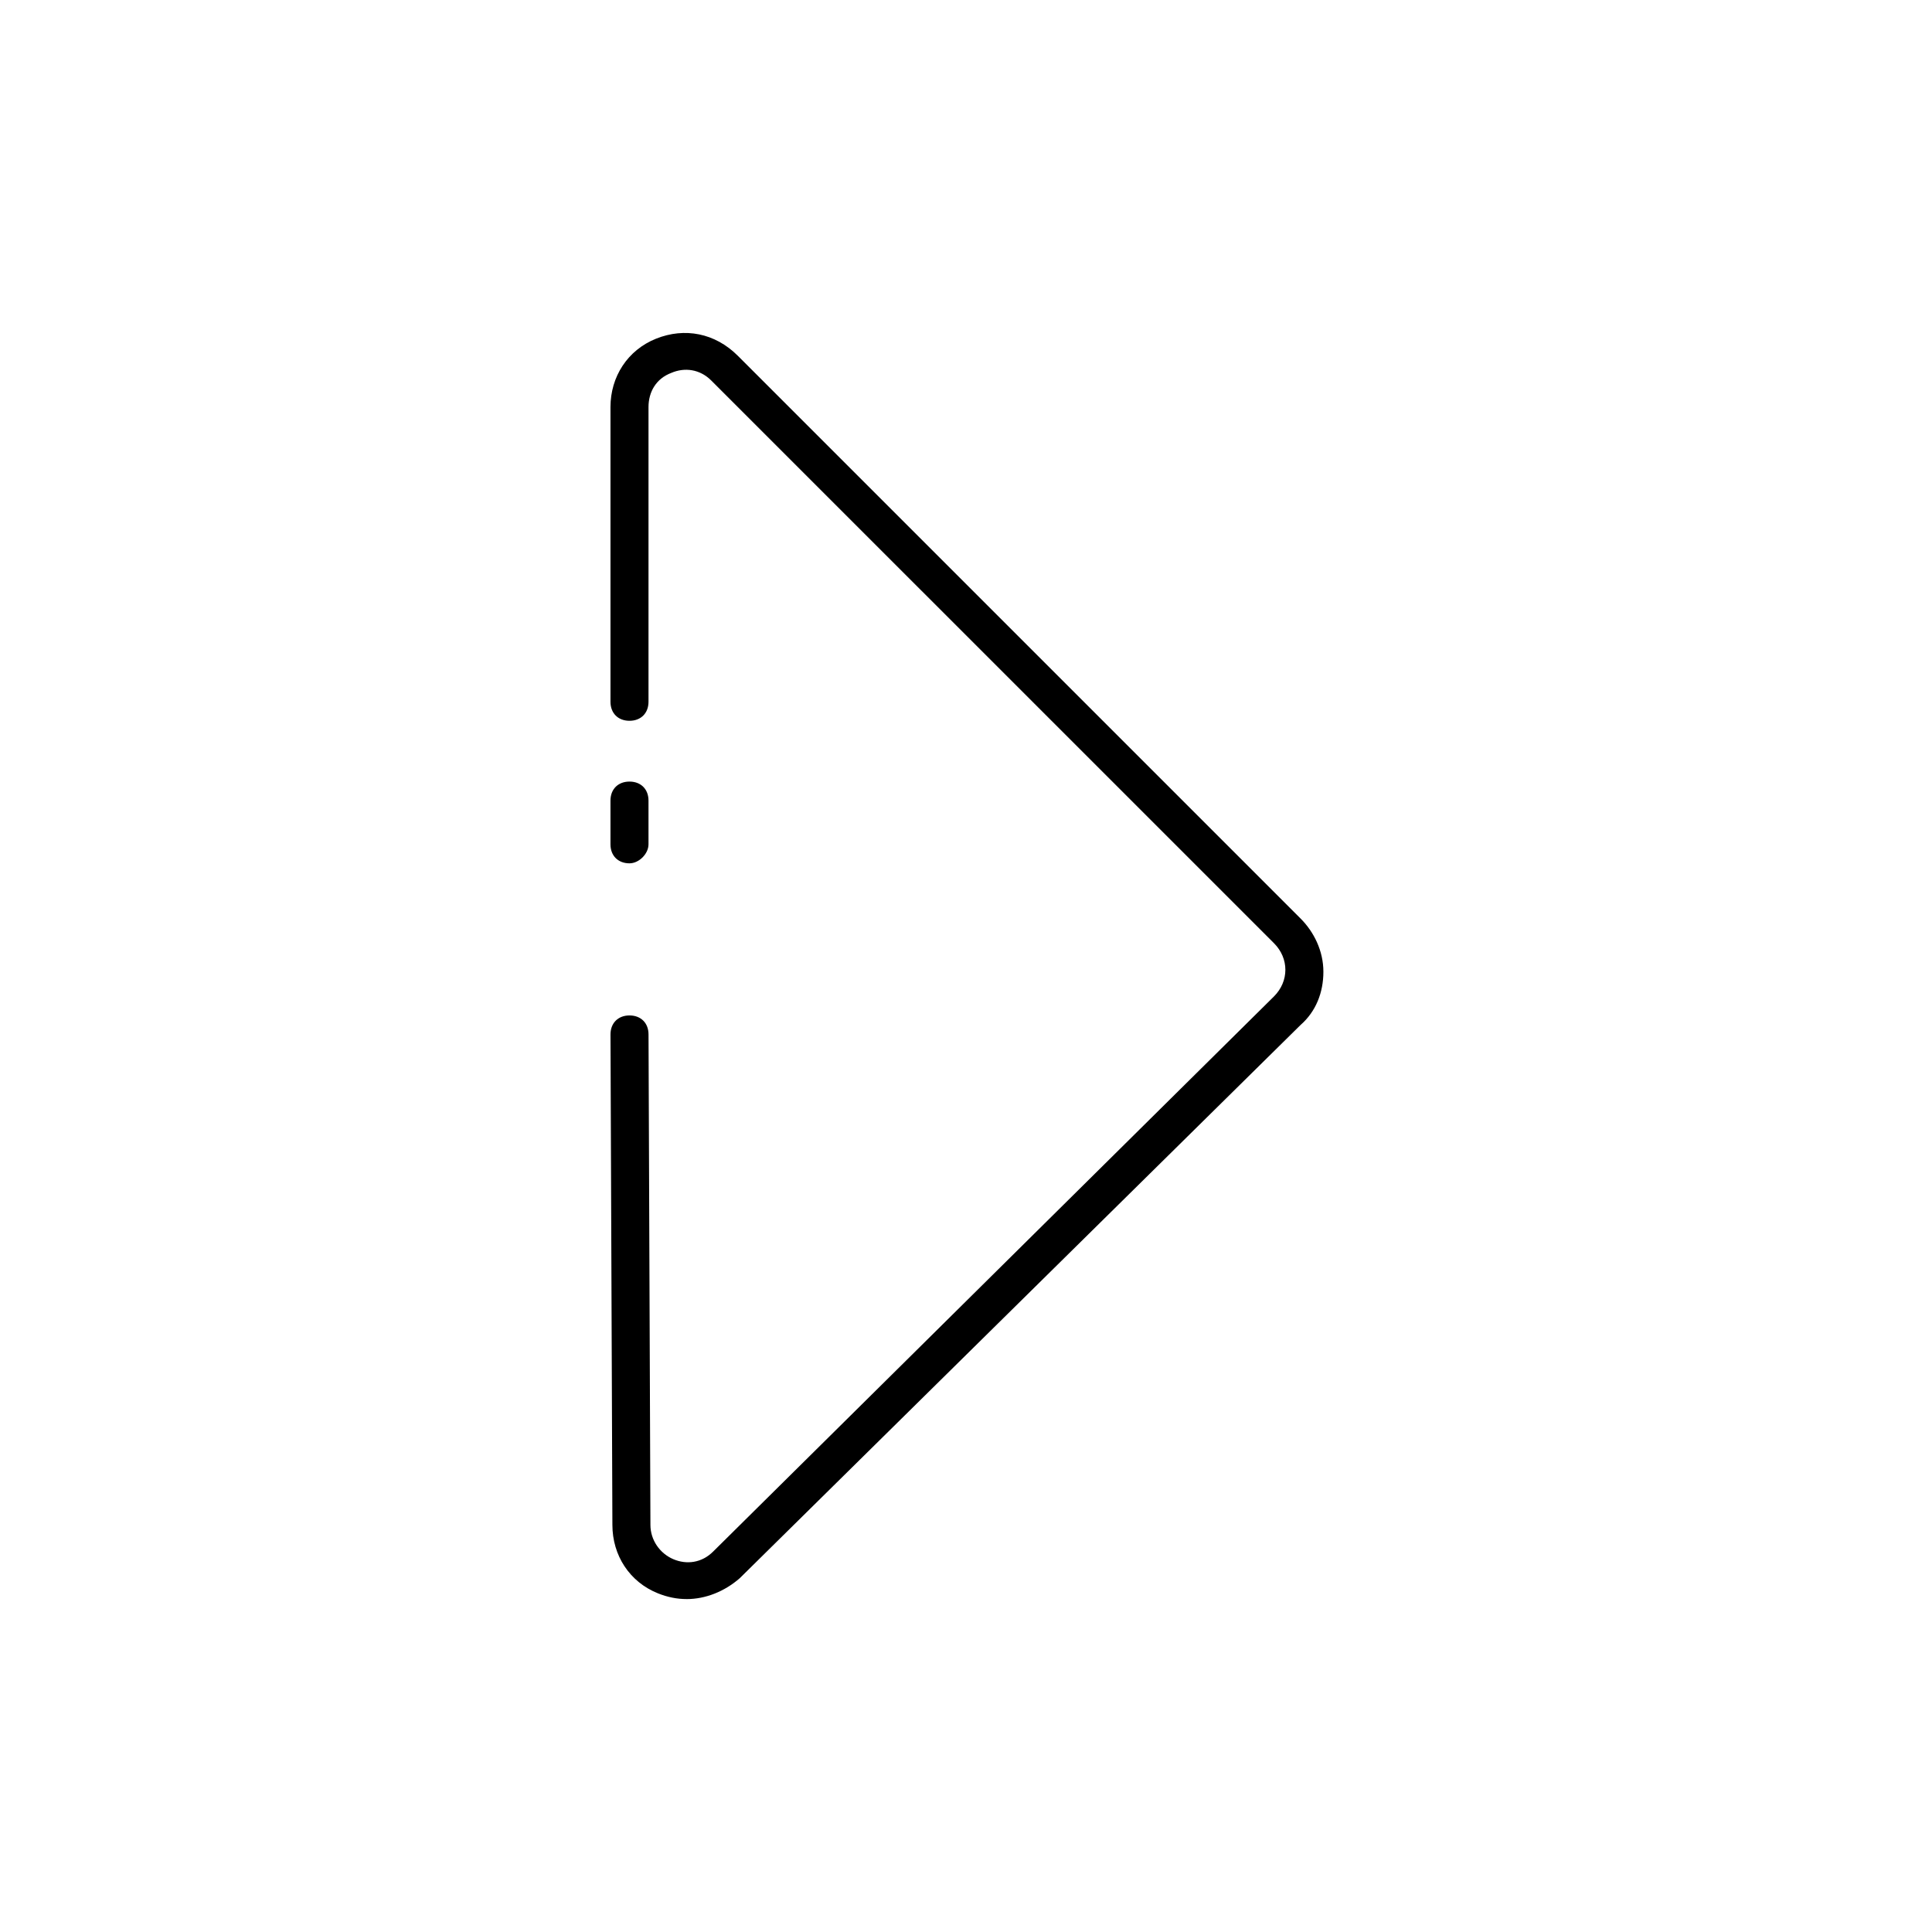 <?xml version="1.0" encoding="UTF-8"?>
<!-- Uploaded to: SVG Repo, www.svgrepo.com, Generator: SVG Repo Mixer Tools -->
<svg fill="#000000" width="800px" height="800px" version="1.1" viewBox="144 144 512 512" xmlns="http://www.w3.org/2000/svg">
 <g>
  <path d="m310.82 372.79c-3.023 0-5.039-2.016-5.039-5.039v-11.586c0-3.023 2.016-5.039 5.039-5.039 3.023 0 5.039 2.016 5.039 5.039v11.586c0 2.519-2.519 5.039-5.039 5.039z"/>
  <path d="m325.94 567.77c-2.519 0-5.039-0.504-7.559-1.512-7.559-3.023-12.09-10.078-12.09-18.137l-0.504-129.98c0-3.023 2.016-5.039 5.039-5.039 3.023 0 5.039 2.016 5.039 5.039l0.504 129.98c0 4.031 2.519 7.559 6.047 9.07 3.527 1.512 7.559 1.008 10.578-2.016l148.62-147.11c2.016-2.016 3.023-4.535 3.023-7.055 0-2.519-1.008-5.039-3.023-7.055l-149.13-149.12c-3.023-3.023-7.055-3.527-10.578-2.016-4.031 1.512-6.047 5.039-6.047 9.07v78.09c0 3.023-2.016 5.039-5.039 5.039-3.023 0-5.039-2.016-5.039-5.039v-78.09c0-8.062 4.535-15.113 12.09-18.137 7.559-3.023 15.617-1.512 21.664 4.535l149.13 149.13c3.527 3.527 6.047 8.566 6.047 14.105 0 5.543-2.016 10.578-6.047 14.105l-148.62 146.61c-4.031 3.523-9.07 5.539-14.109 5.539z"/>
 </g>
</svg>